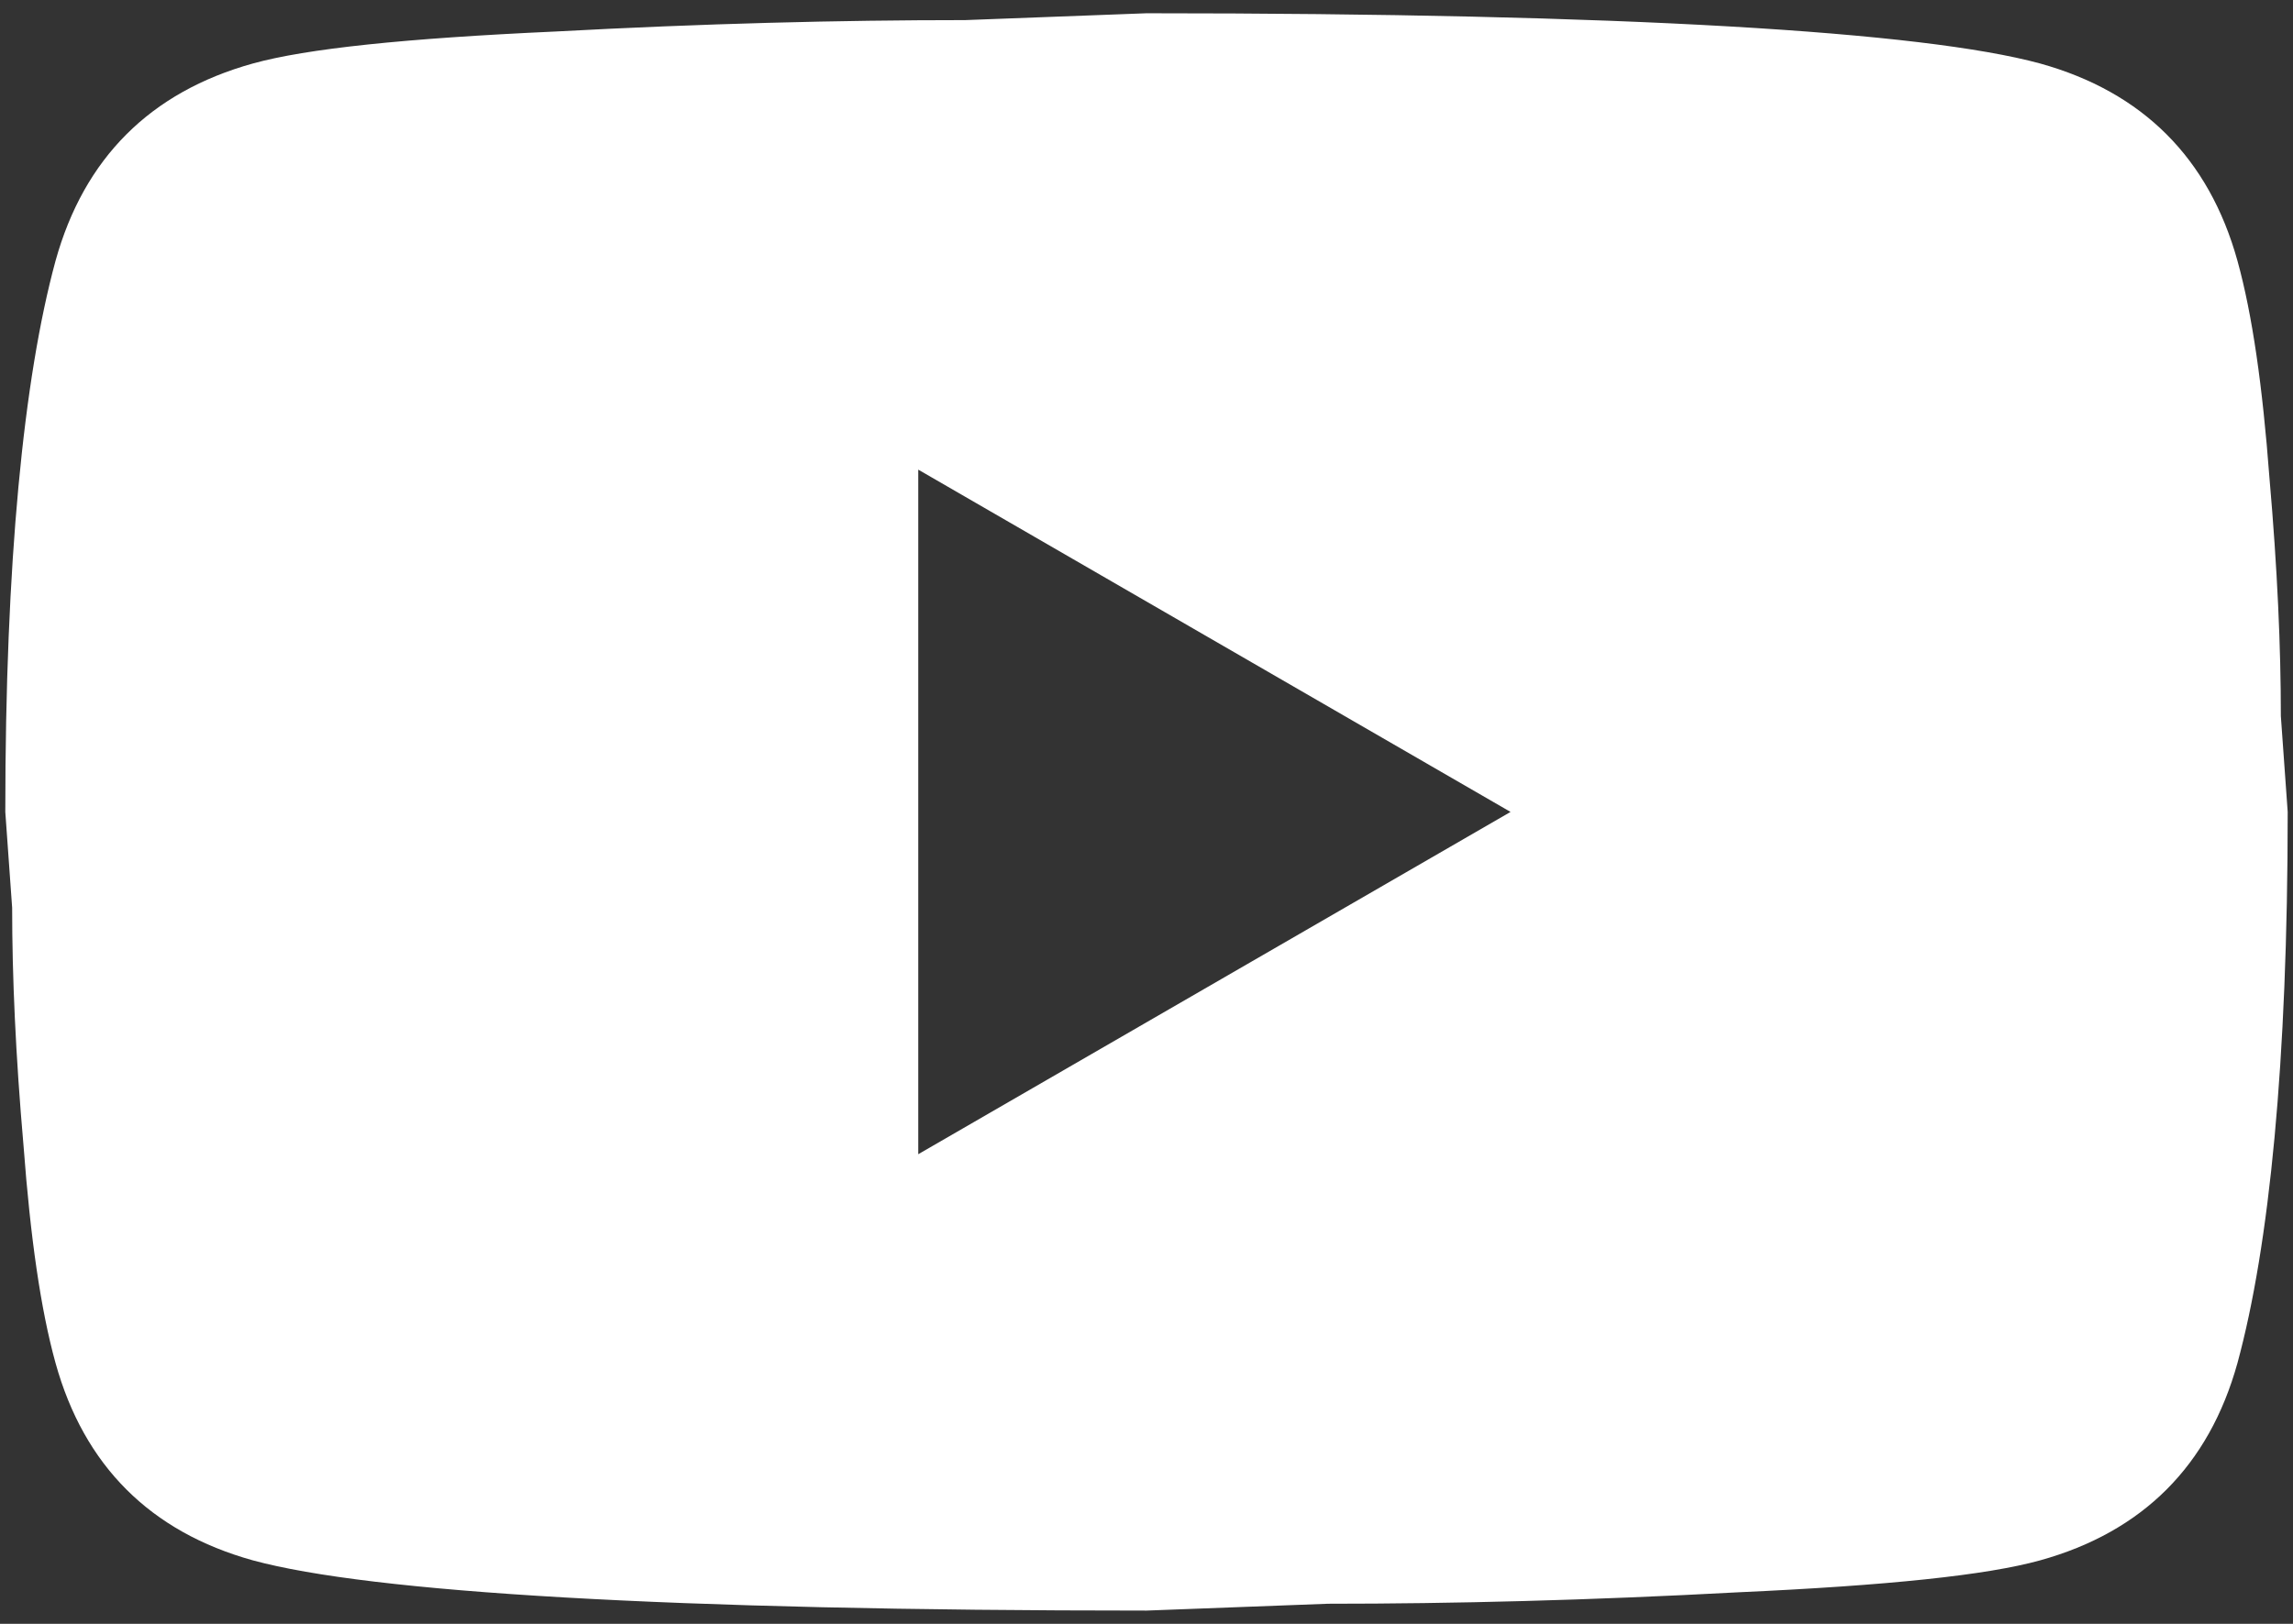 <svg width="144" height="102" viewBox="0 0 144 102" fill="none" xmlns="http://www.w3.org/2000/svg">
<rect x="0" y="0" width="144" height="102" fill="#333333" stroke="none"/>
<path d="M57.667 72.5L94.862 51L57.667 29.5V72.5ZM140.513 16.385C141.445 19.753 142.09 24.268 142.52 30.002C143.022 35.735 143.237 40.68 143.237 44.98L143.667 51C143.667 66.695 142.52 78.233 140.513 85.615C138.722 92.065 134.565 96.222 128.115 98.013C124.747 98.945 118.583 99.59 109.123 100.02C99.807 100.522 91.278 100.737 83.395 100.737L72 101.167C41.972 101.167 23.267 100.02 15.885 98.013C9.435 96.222 5.278 92.065 3.487 85.615C2.555 82.247 1.91 77.732 1.48 71.998C0.978 66.265 0.763 61.32 0.763 57.02L0.333 51C0.333 35.305 1.48 23.767 3.487 16.385C5.278 9.935 9.435 5.778 15.885 3.987C19.253 3.055 25.417 2.41 34.877 1.98C44.193 1.478 52.722 1.263 60.605 1.263L72 0.833C102.028 0.833 120.733 1.98 128.115 3.987C134.565 5.778 138.722 9.935 140.513 16.385Z" fill="white"/>
</svg>
